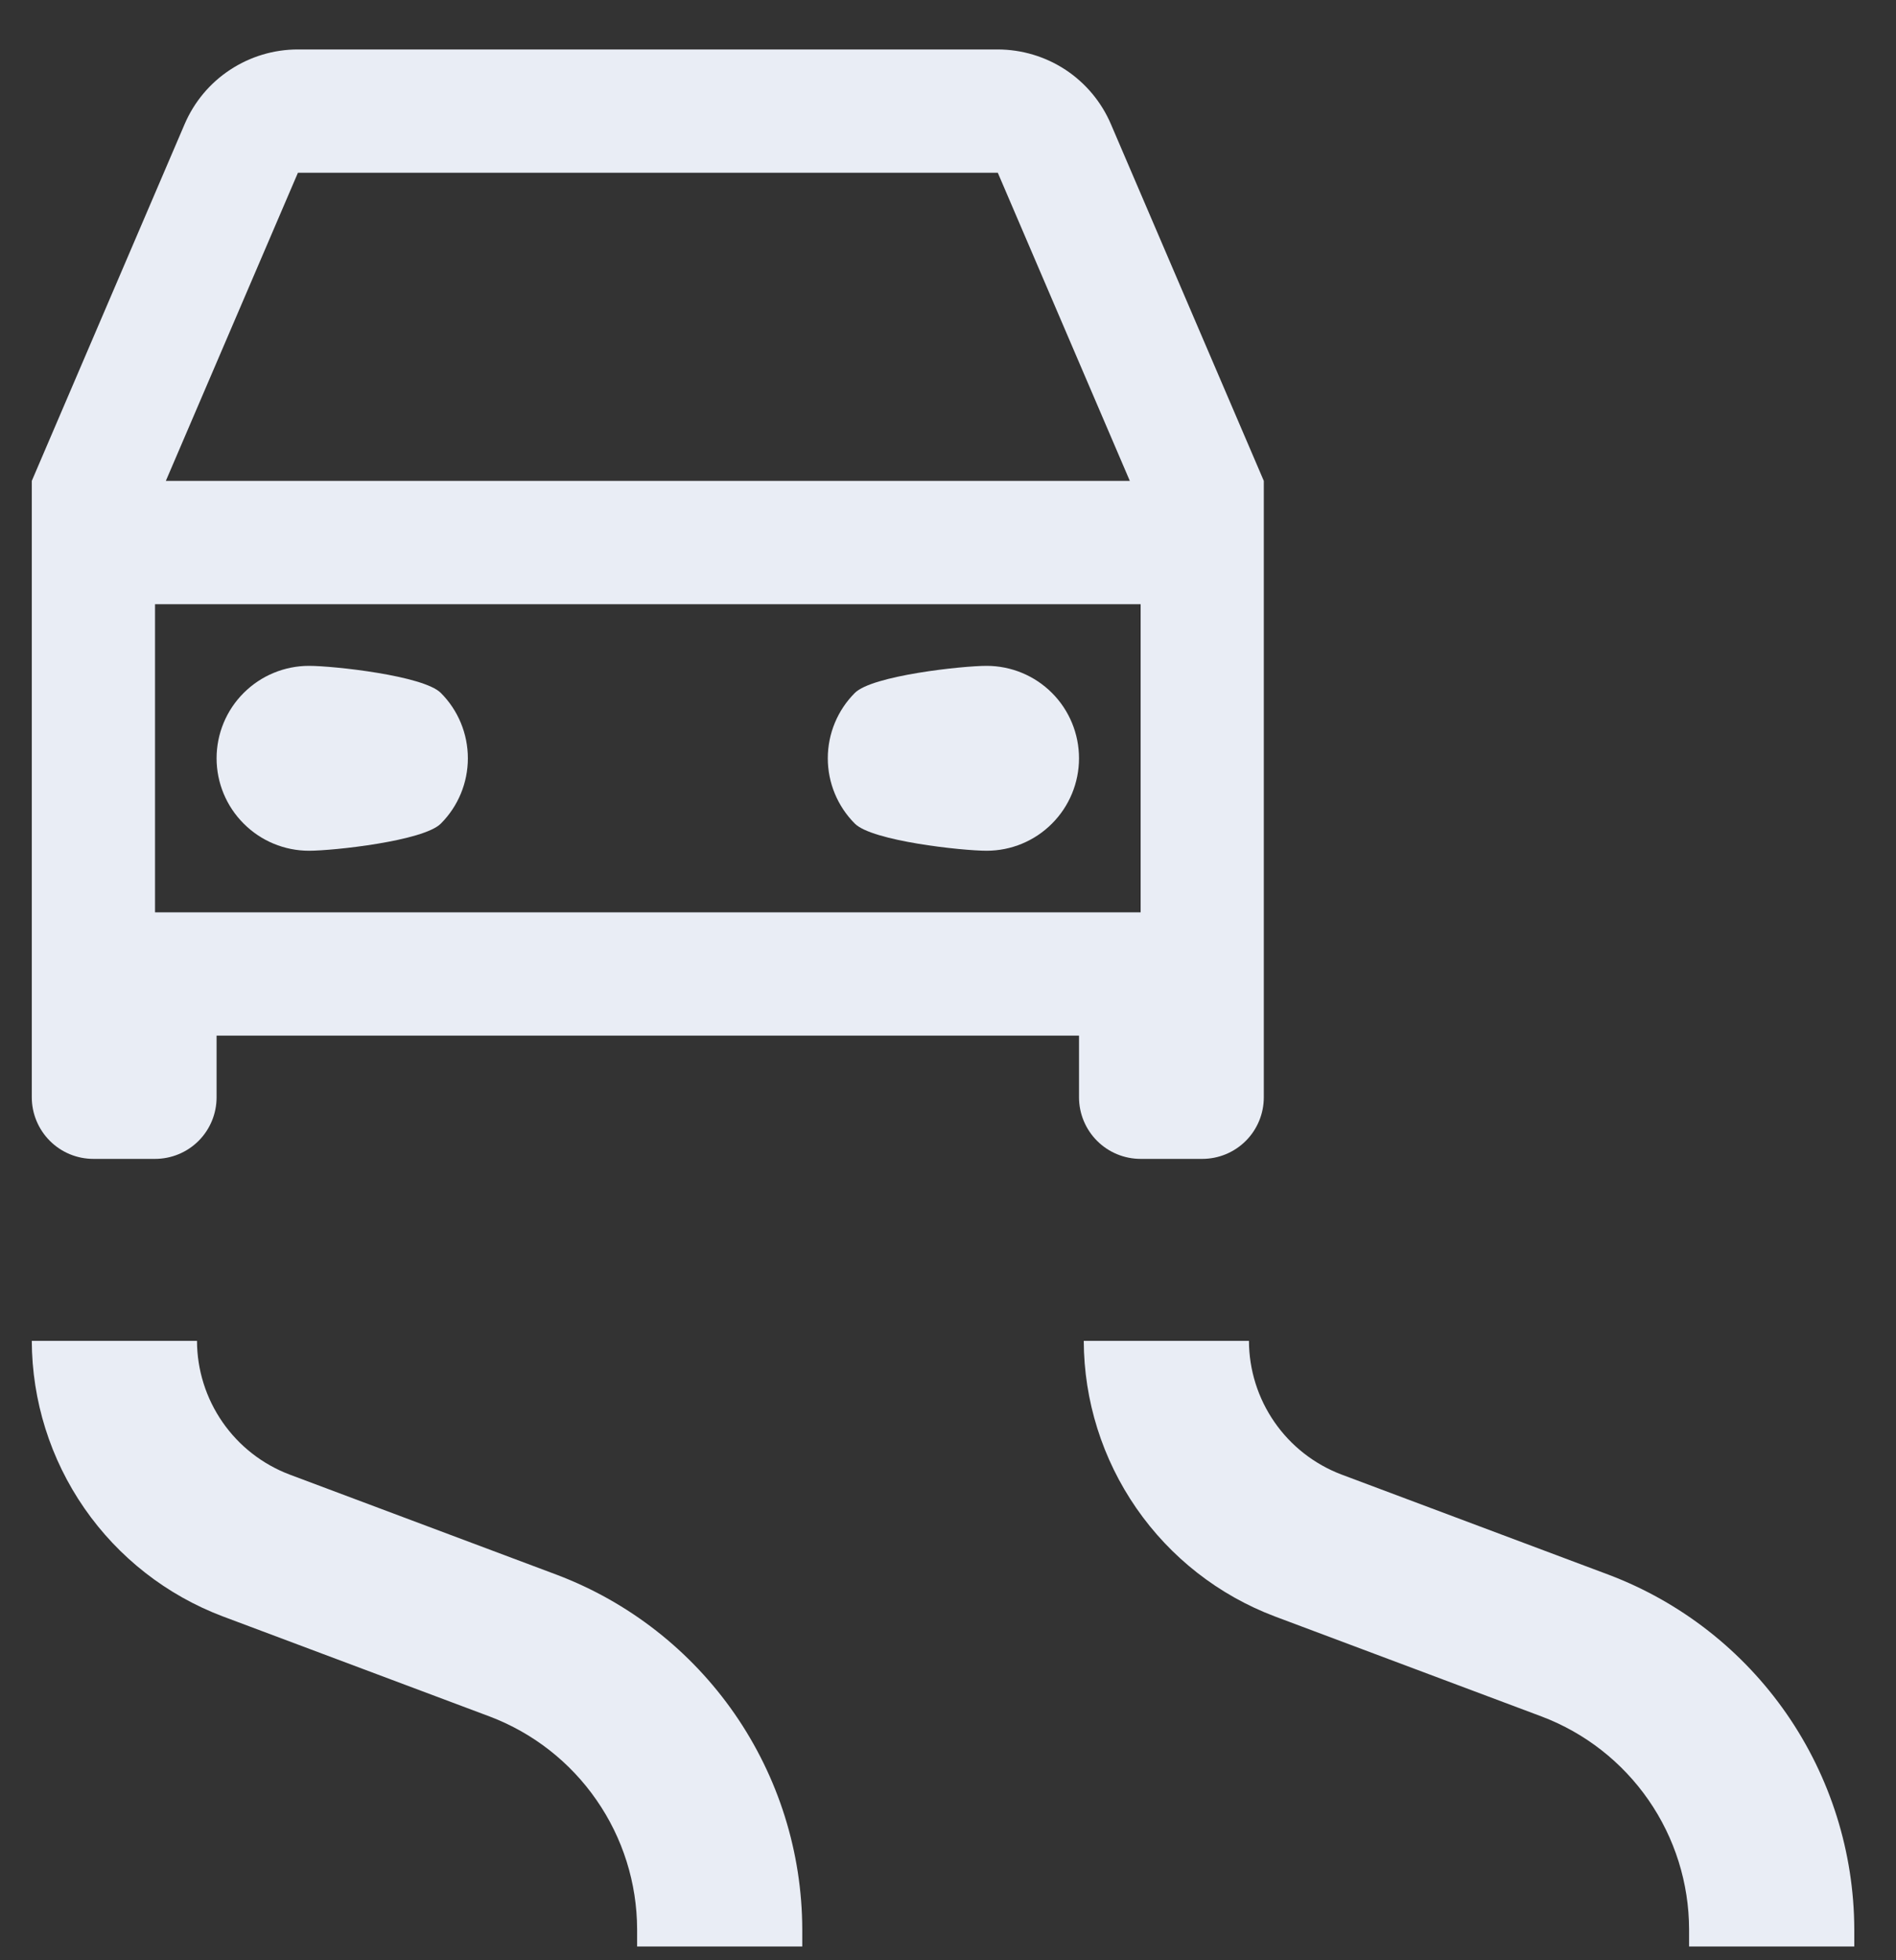 <svg xmlns="http://www.w3.org/2000/svg" width="30" height="31" viewBox="0 0 30 31" fill="none"><rect x="0" y="0" width="30" height="31" fill="#333333" stroke="none"/><path d="M29.34 30.782L26.726 30.782V30.51C26.724 29.779 26.5 29.066 26.084 28.466C25.667 27.865 25.079 27.405 24.395 27.146L20.167 25.561C19.282 25.226 18.52 24.63 17.981 23.852C17.442 23.074 17.151 22.151 17.148 21.205H19.762C19.763 21.664 19.904 22.112 20.166 22.49C20.427 22.867 20.797 23.156 21.227 23.319L25.455 24.904C26.594 25.335 27.575 26.102 28.269 27.103C28.962 28.104 29.336 29.292 29.34 30.51V30.782Z" fill="#E9EDF5"></path><path d="M12.694 30.782L10.081 30.782V30.51C10.079 29.779 9.855 29.066 9.438 28.466C9.022 27.865 8.433 27.405 7.75 27.146L3.522 25.561C2.637 25.226 1.874 24.63 1.335 23.852C0.796 23.074 0.506 22.151 0.503 21.205H3.117C3.118 21.664 3.259 22.112 3.521 22.49C3.782 22.867 4.152 23.156 4.582 23.319L8.81 24.904C9.949 25.335 10.93 26.102 11.624 27.103C12.317 28.104 12.691 29.292 12.694 30.51V30.782Z" fill="#E9EDF5"></path><path d="M17.073 16.378H3.427V17.353C3.427 17.611 3.325 17.859 3.142 18.042C2.959 18.225 2.711 18.327 2.453 18.327H1.478C1.219 18.327 0.972 18.225 0.789 18.042C0.606 17.859 0.503 17.611 0.503 17.353V7.605L2.921 1.964C3.071 1.613 3.321 1.314 3.64 1.104C3.959 0.894 4.332 0.782 4.714 0.782H15.787C16.168 0.783 16.541 0.894 16.86 1.104C17.178 1.314 17.428 1.613 17.578 1.964L19.997 7.605V17.353C19.997 17.611 19.895 17.859 19.712 18.042C19.529 18.225 19.281 18.327 19.023 18.327H18.048C17.79 18.327 17.542 18.225 17.359 18.042C17.176 17.859 17.073 17.611 17.073 17.353V16.378ZM18.048 9.555H2.453V14.428H18.048V9.555ZM2.624 7.605H17.877L15.788 2.732H4.714L2.624 7.605ZM4.889 13.454C4.502 13.454 4.13 13.3 3.856 13.025C3.581 12.751 3.427 12.379 3.427 11.992C3.427 11.604 3.581 11.232 3.856 10.958C4.13 10.684 4.502 10.53 4.889 10.53C5.277 10.53 6.701 10.684 6.975 10.958C7.249 11.232 7.403 11.604 7.403 11.992C7.403 12.379 7.249 12.751 6.975 13.025C6.701 13.3 5.277 13.454 4.889 13.454ZM15.611 13.454C15.223 13.454 13.8 13.3 13.526 13.025C13.252 12.751 13.098 12.379 13.098 11.992C13.098 11.604 13.252 11.232 13.526 10.958C13.8 10.684 15.223 10.53 15.611 10.53C15.999 10.53 16.371 10.684 16.645 10.958C16.919 11.232 17.073 11.604 17.073 11.992C17.073 12.379 16.919 12.751 16.645 13.025C16.371 13.3 15.999 13.454 15.611 13.454Z" fill="#E9EDF5"></path></svg>
